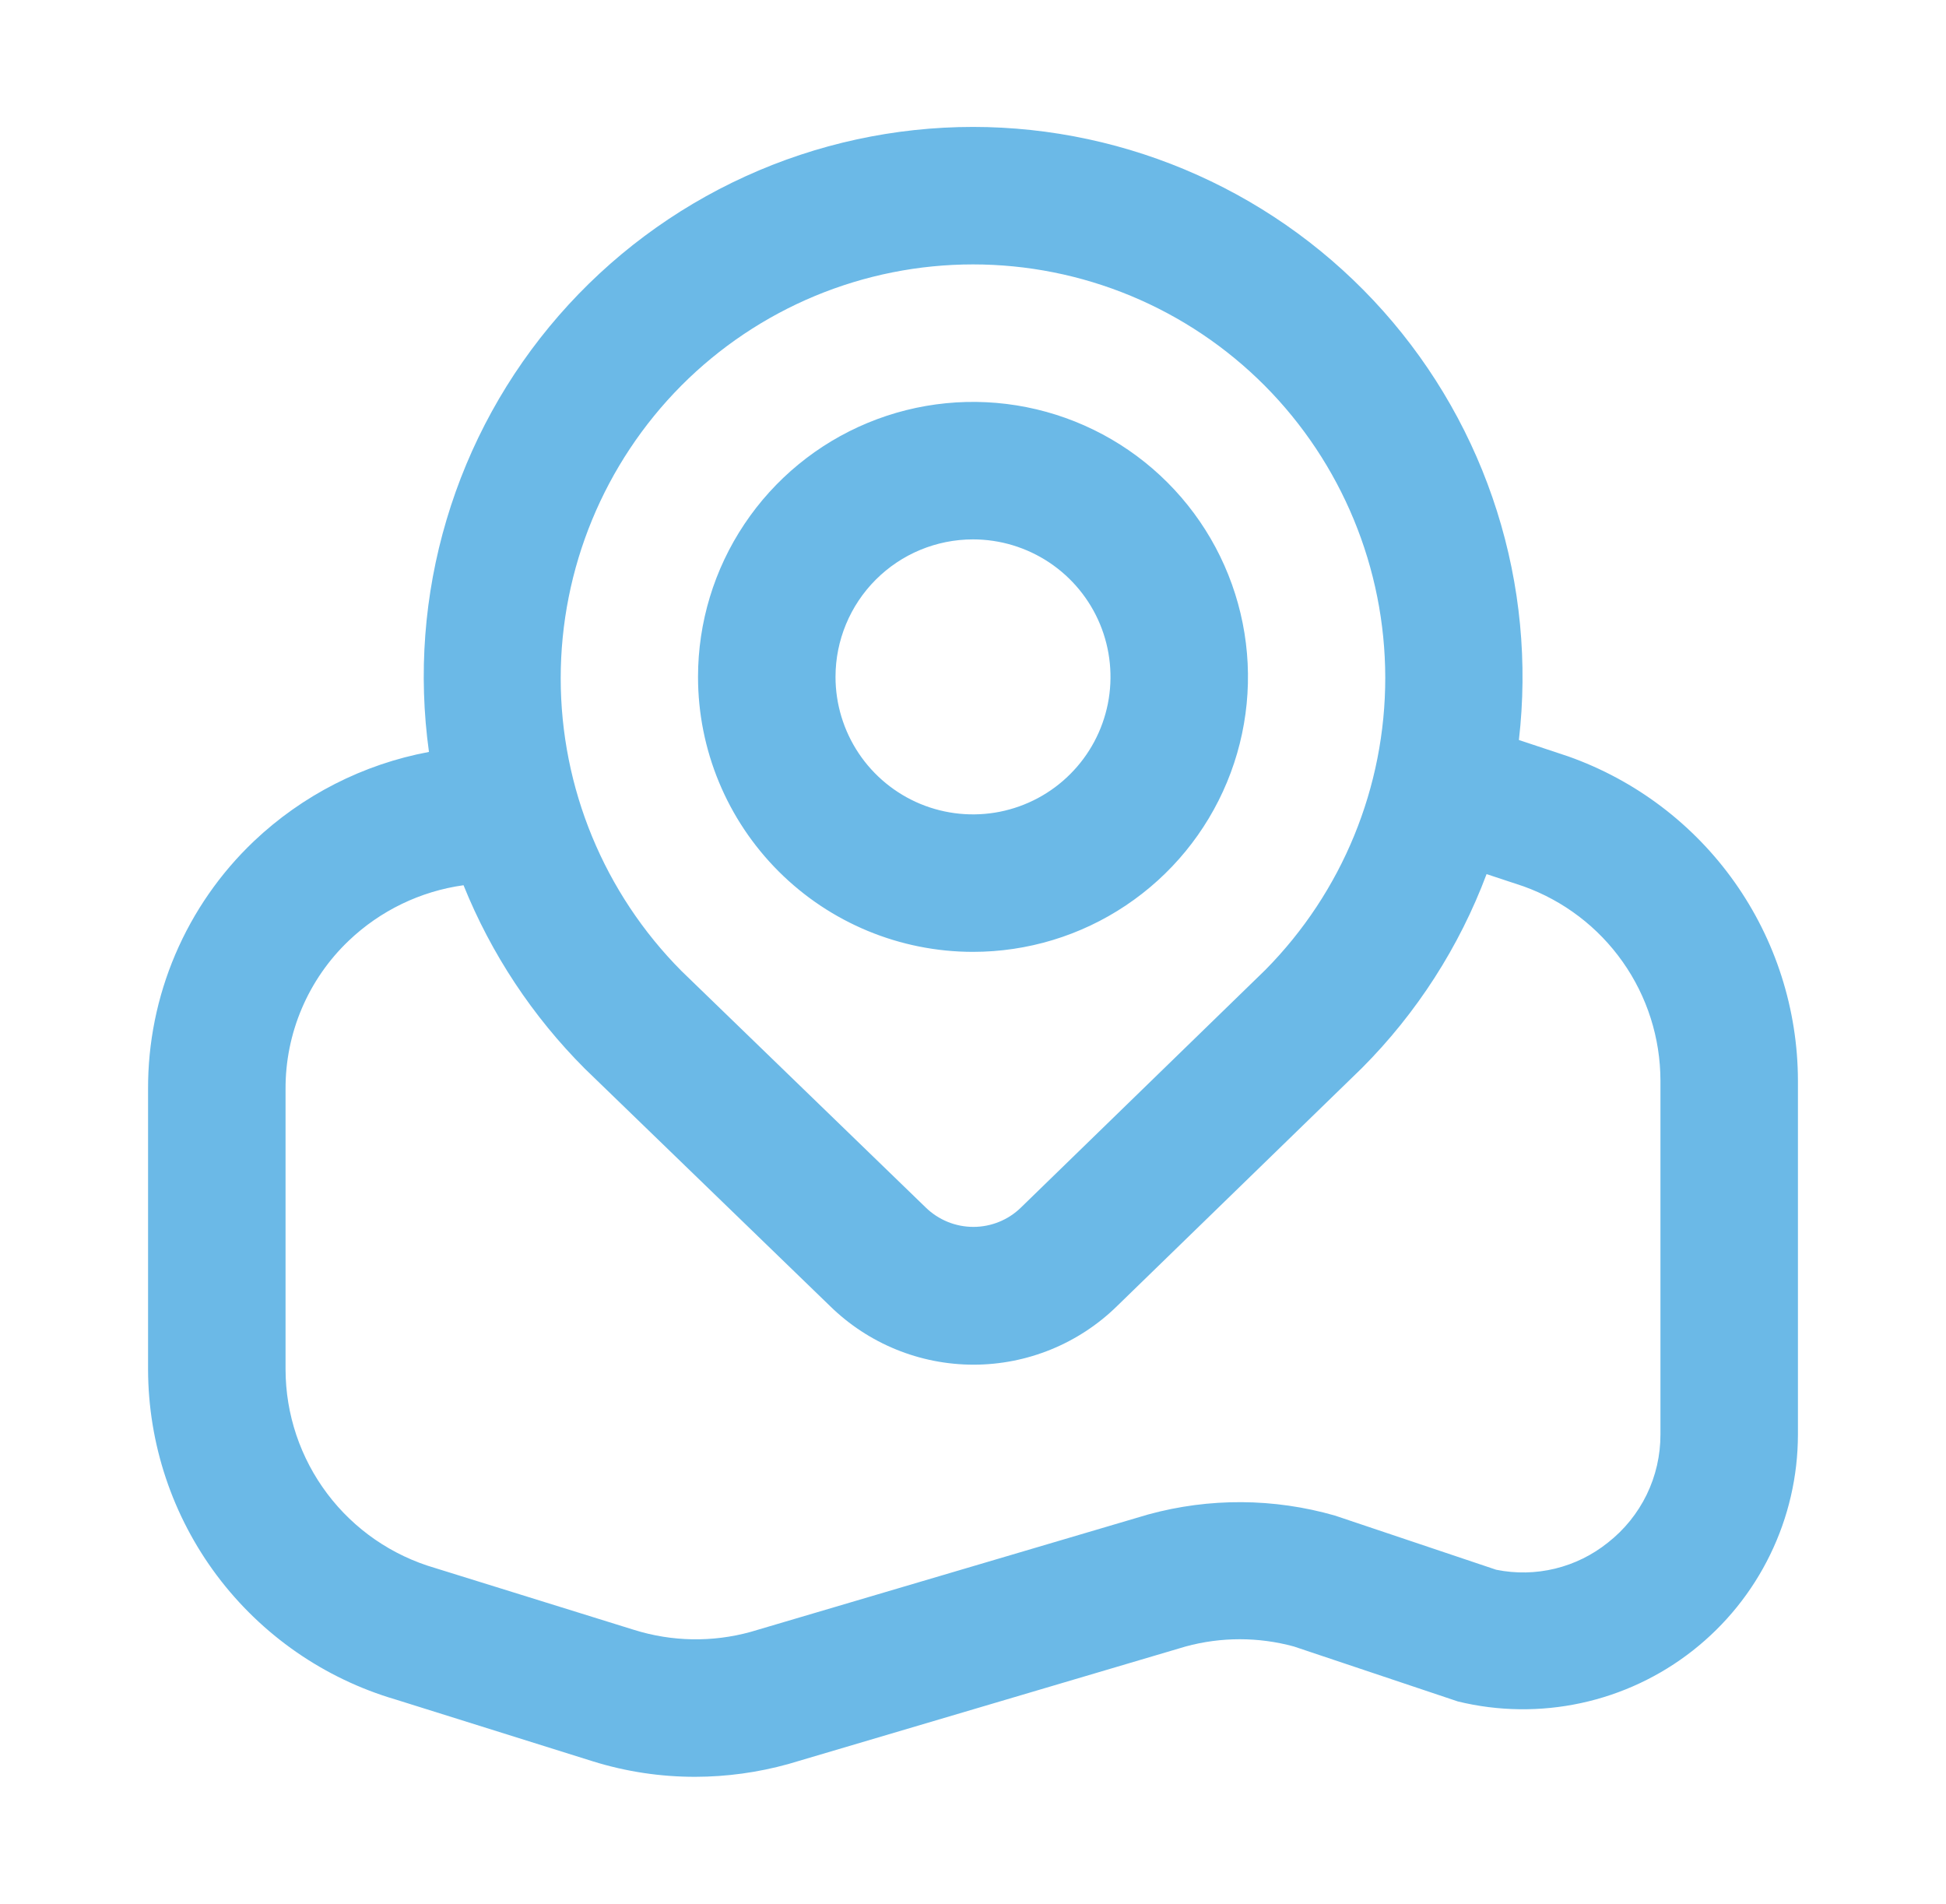 <svg width="46" height="45" viewBox="0 0 46 45" fill="none" xmlns="http://www.w3.org/2000/svg">
<path d="M23 22.5C24.286 22.5 25.542 22.119 26.611 21.404C27.68 20.69 28.513 19.675 29.005 18.487C29.497 17.3 29.626 15.993 29.375 14.732C29.124 13.471 28.505 12.313 27.596 11.404C26.687 10.495 25.529 9.876 24.268 9.625C23.007 9.374 21.7 9.503 20.513 9.995C19.325 10.487 18.31 11.32 17.596 12.389C16.881 13.458 16.5 14.714 16.5 16C16.5 17.724 17.185 19.377 18.404 20.596C19.623 21.815 21.276 22.5 23 22.5ZM23 12.75C23.643 12.75 24.271 12.941 24.806 13.298C25.34 13.655 25.757 14.162 26.003 14.756C26.249 15.35 26.313 16.004 26.188 16.634C26.062 17.265 25.753 17.844 25.298 18.298C24.844 18.753 24.265 19.062 23.634 19.188C23.004 19.313 22.35 19.249 21.756 19.003C21.163 18.757 20.655 18.34 20.298 17.806C19.941 17.271 19.75 16.643 19.75 16C19.75 15.138 20.093 14.311 20.702 13.702C21.311 13.092 22.138 12.75 23 12.75ZM37.072 17.88L35.904 17.492C36.114 15.672 35.938 13.828 35.385 12.081C34.833 10.334 33.917 8.723 32.699 7.355C31.48 5.986 29.986 4.891 28.315 4.141C26.643 3.39 24.832 3.001 23 3C21.144 3.001 19.309 3.399 17.62 4.169C15.931 4.938 14.427 6.061 13.208 7.461C11.989 8.861 11.085 10.506 10.556 12.285C10.026 14.064 9.885 15.936 10.14 17.774C8.585 18.064 7.147 18.798 5.999 19.887C5.205 20.642 4.574 21.552 4.144 22.56C3.714 23.568 3.495 24.654 3.5 25.75V32.372C3.504 34.129 4.075 35.838 5.129 37.244C6.184 38.649 7.664 39.677 9.35 40.172L14.014 41.634C14.797 41.878 15.613 42.001 16.433 42C17.178 41.999 17.918 41.897 18.635 41.698L28.028 38.919C28.864 38.691 29.747 38.691 30.584 38.919L34.463 40.219C35.419 40.452 36.415 40.464 37.377 40.256C38.338 40.048 39.24 39.624 40.014 39.016C40.788 38.408 41.414 37.633 41.844 36.748C42.275 35.864 42.499 34.893 42.5 33.909V25.542C42.496 23.861 41.973 22.222 41.001 20.85C40.029 19.478 38.657 18.442 37.072 17.88ZM16.107 9.113C17.011 8.206 18.085 7.486 19.268 6.994C20.451 6.503 21.719 6.25 23 6.25C24.281 6.25 25.549 6.503 26.732 6.994C27.915 7.486 28.989 8.206 29.893 9.113C31.717 10.948 32.742 13.429 32.745 16.016C32.748 18.603 31.73 21.086 29.911 22.926L24.137 28.54C23.836 28.836 23.431 29.001 23.009 29.001C22.587 29.001 22.182 28.836 21.88 28.54L16.107 22.95C14.28 21.111 13.254 18.624 13.254 16.032C13.254 13.439 14.28 10.952 16.107 9.113ZM39.25 33.909C39.251 34.401 39.14 34.887 38.925 35.33C38.709 35.773 38.396 36.16 38.008 36.464C37.642 36.758 37.216 36.968 36.759 37.079C36.302 37.19 35.827 37.199 35.366 37.105L31.556 35.825C30.114 35.411 28.587 35.402 27.14 35.799L17.742 38.575C16.838 38.824 15.883 38.807 14.989 38.527L10.286 37.065C9.268 36.77 8.373 36.154 7.736 35.308C7.098 34.462 6.752 33.431 6.75 32.372V25.75C6.746 25.093 6.877 24.442 7.134 23.838C7.391 23.234 7.769 22.688 8.245 22.235C8.99 21.525 9.938 21.067 10.957 20.925C11.612 22.549 12.588 24.024 13.825 25.262L19.622 30.874C20.528 31.761 21.745 32.258 23.013 32.258C24.281 32.258 25.498 31.761 26.404 30.874L32.194 25.246C33.491 23.945 34.495 22.382 35.14 20.662L36.013 20.951C36.959 21.291 37.778 21.913 38.357 22.735C38.937 23.556 39.248 24.537 39.25 25.542V33.909Z" fill="#6BB9E7"/>
</svg>
